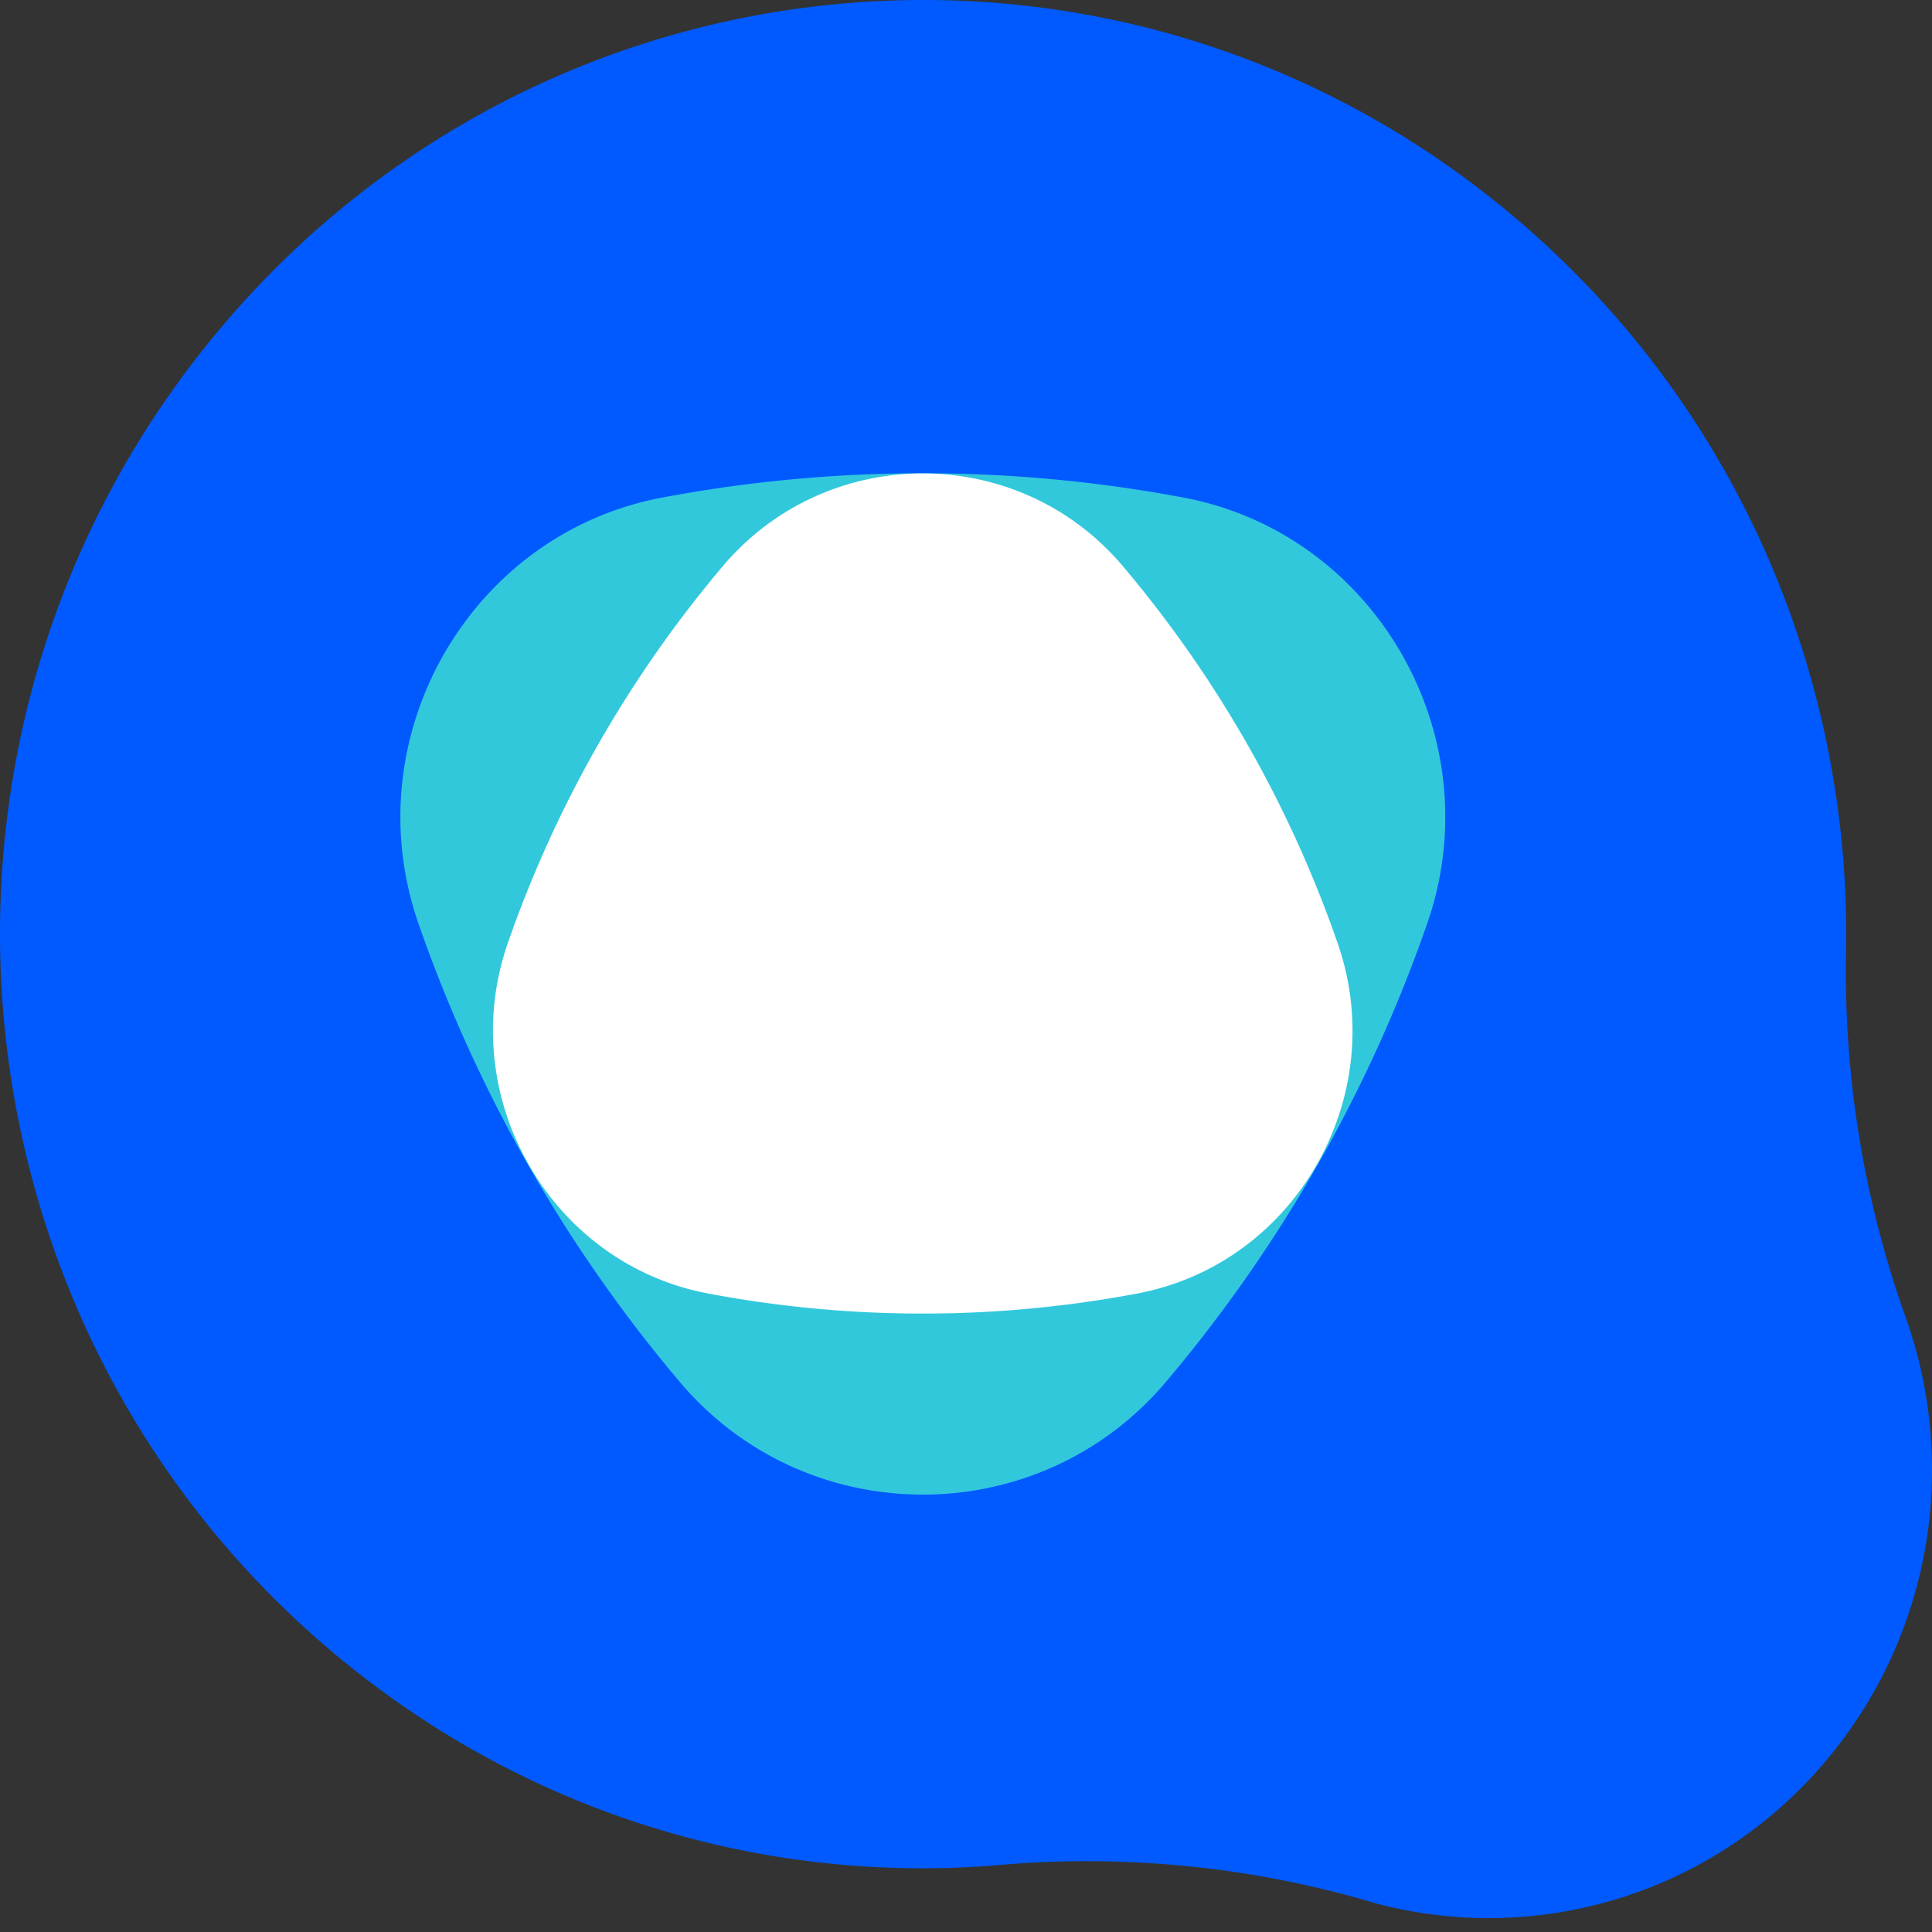 <svg width="80" height="80" fill="none" xmlns="http://www.w3.org/2000/svg"><rect width="100%" height="100%" fill="#333333" stroke="none"/><path d="M78.906 54.534A42.444 42.444 0 0176.44 39.52c.239-11.315-4.428-22.63-13.66-30.469C46.611-4.682 22.506-2.547 8.942 13.817-4.625 30.181-2.516 54.58 13.651 68.31c8.005 6.797 17.956 9.711 27.606 8.927a41.808 41.808 0 0115.734 1.583 18.218 18.218 0 0018.715-6.029c4.356-5.255 5.35-12.238 3.2-18.256z" fill="#005AFF"/><path d="M17.33 38.25a59.896 59.896 0 0010.822 18.978c5.258 6.214 14.863 6.214 20.121 0a59.744 59.744 0 0010.822-18.979c2.69-7.725-2.124-16.142-10.078-17.643a58.324 58.324 0 00-21.609 0c-7.954 1.501-12.769 9.918-10.078 17.643z" fill="#32C8DC"/><path d="M55.386 39.048a49.17 49.17 0 00-8.896-15.61c-4.326-5.112-12.224-5.112-16.555 0a49.296 49.296 0 00-8.906 15.61c-2.211 6.354 1.748 13.275 8.29 14.513a47.919 47.919 0 0017.777 0c6.542-1.233 10.506-8.16 8.29-14.513z" fill="#fff"/></svg>